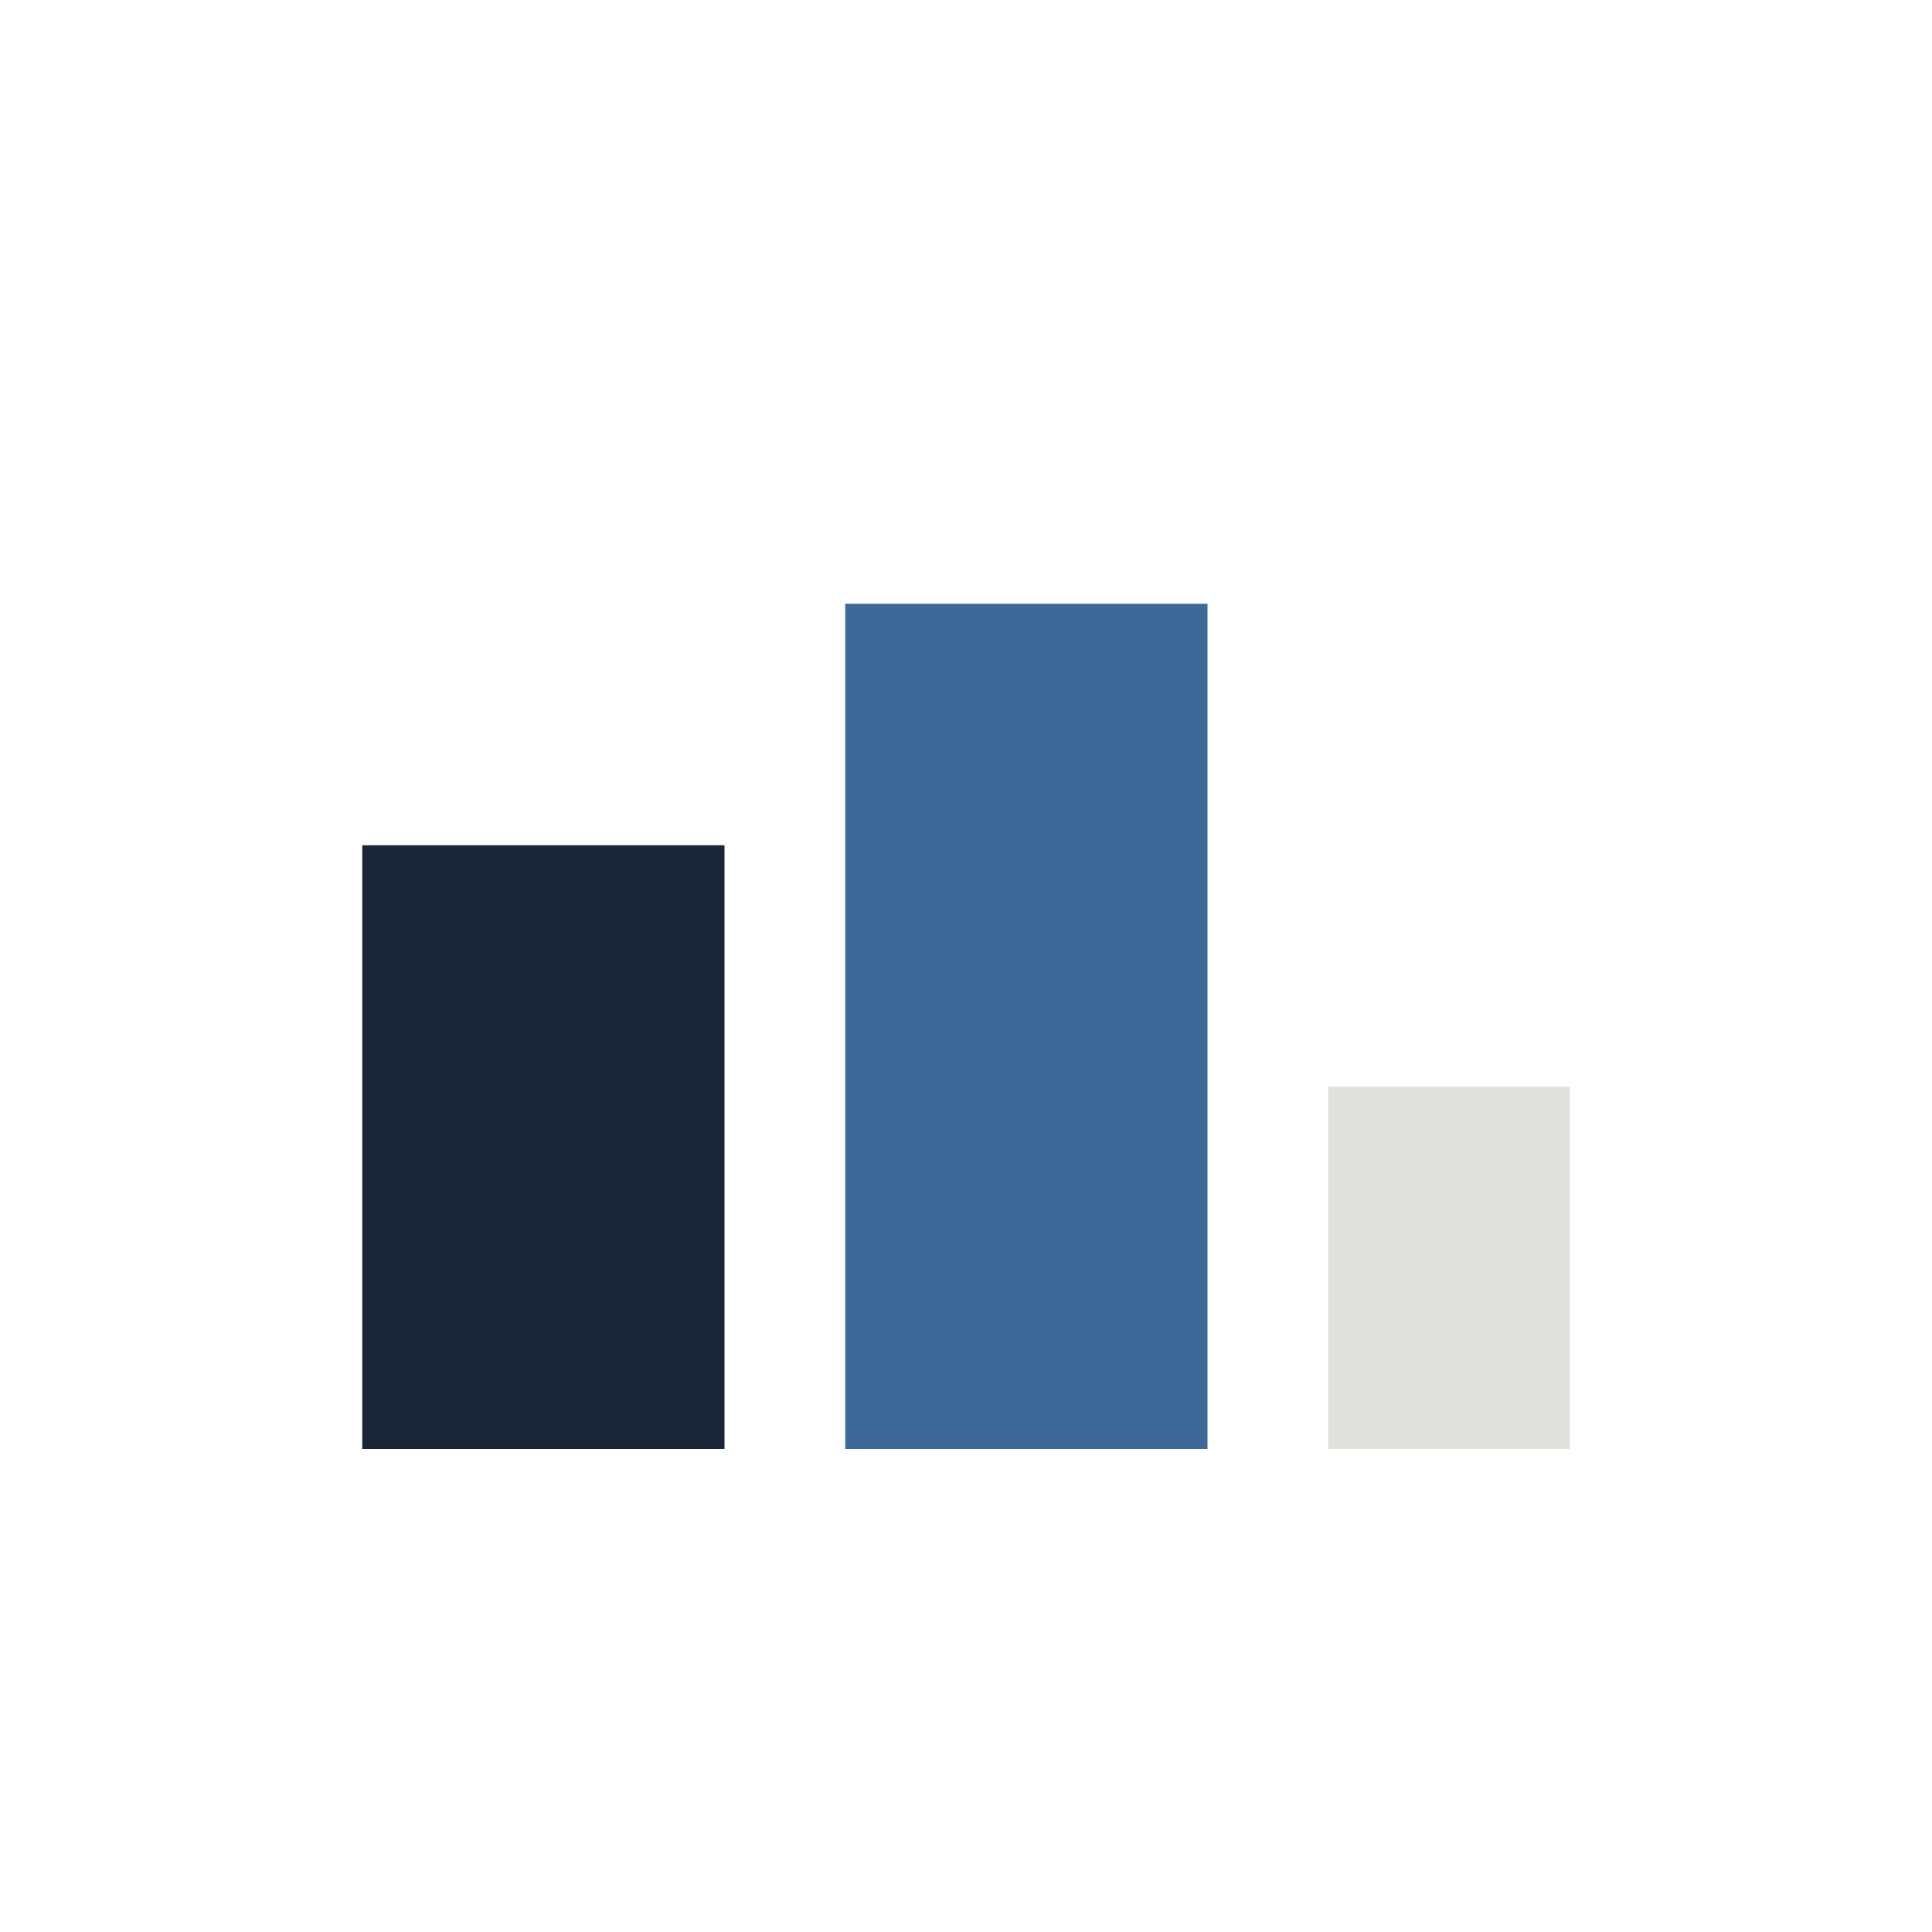 <?xml version="1.0" encoding="UTF-8"?>
<svg xmlns="http://www.w3.org/2000/svg" width="32" height="32" viewBox="0 0 32 32"><rect x="6" y="14" width="6" height="10" fill="#1B263B"/><rect x="14" y="10" width="6" height="14" fill="#3C6997"/><rect x="22" y="18" width="4" height="6" fill="#E0E1DD"/></svg>